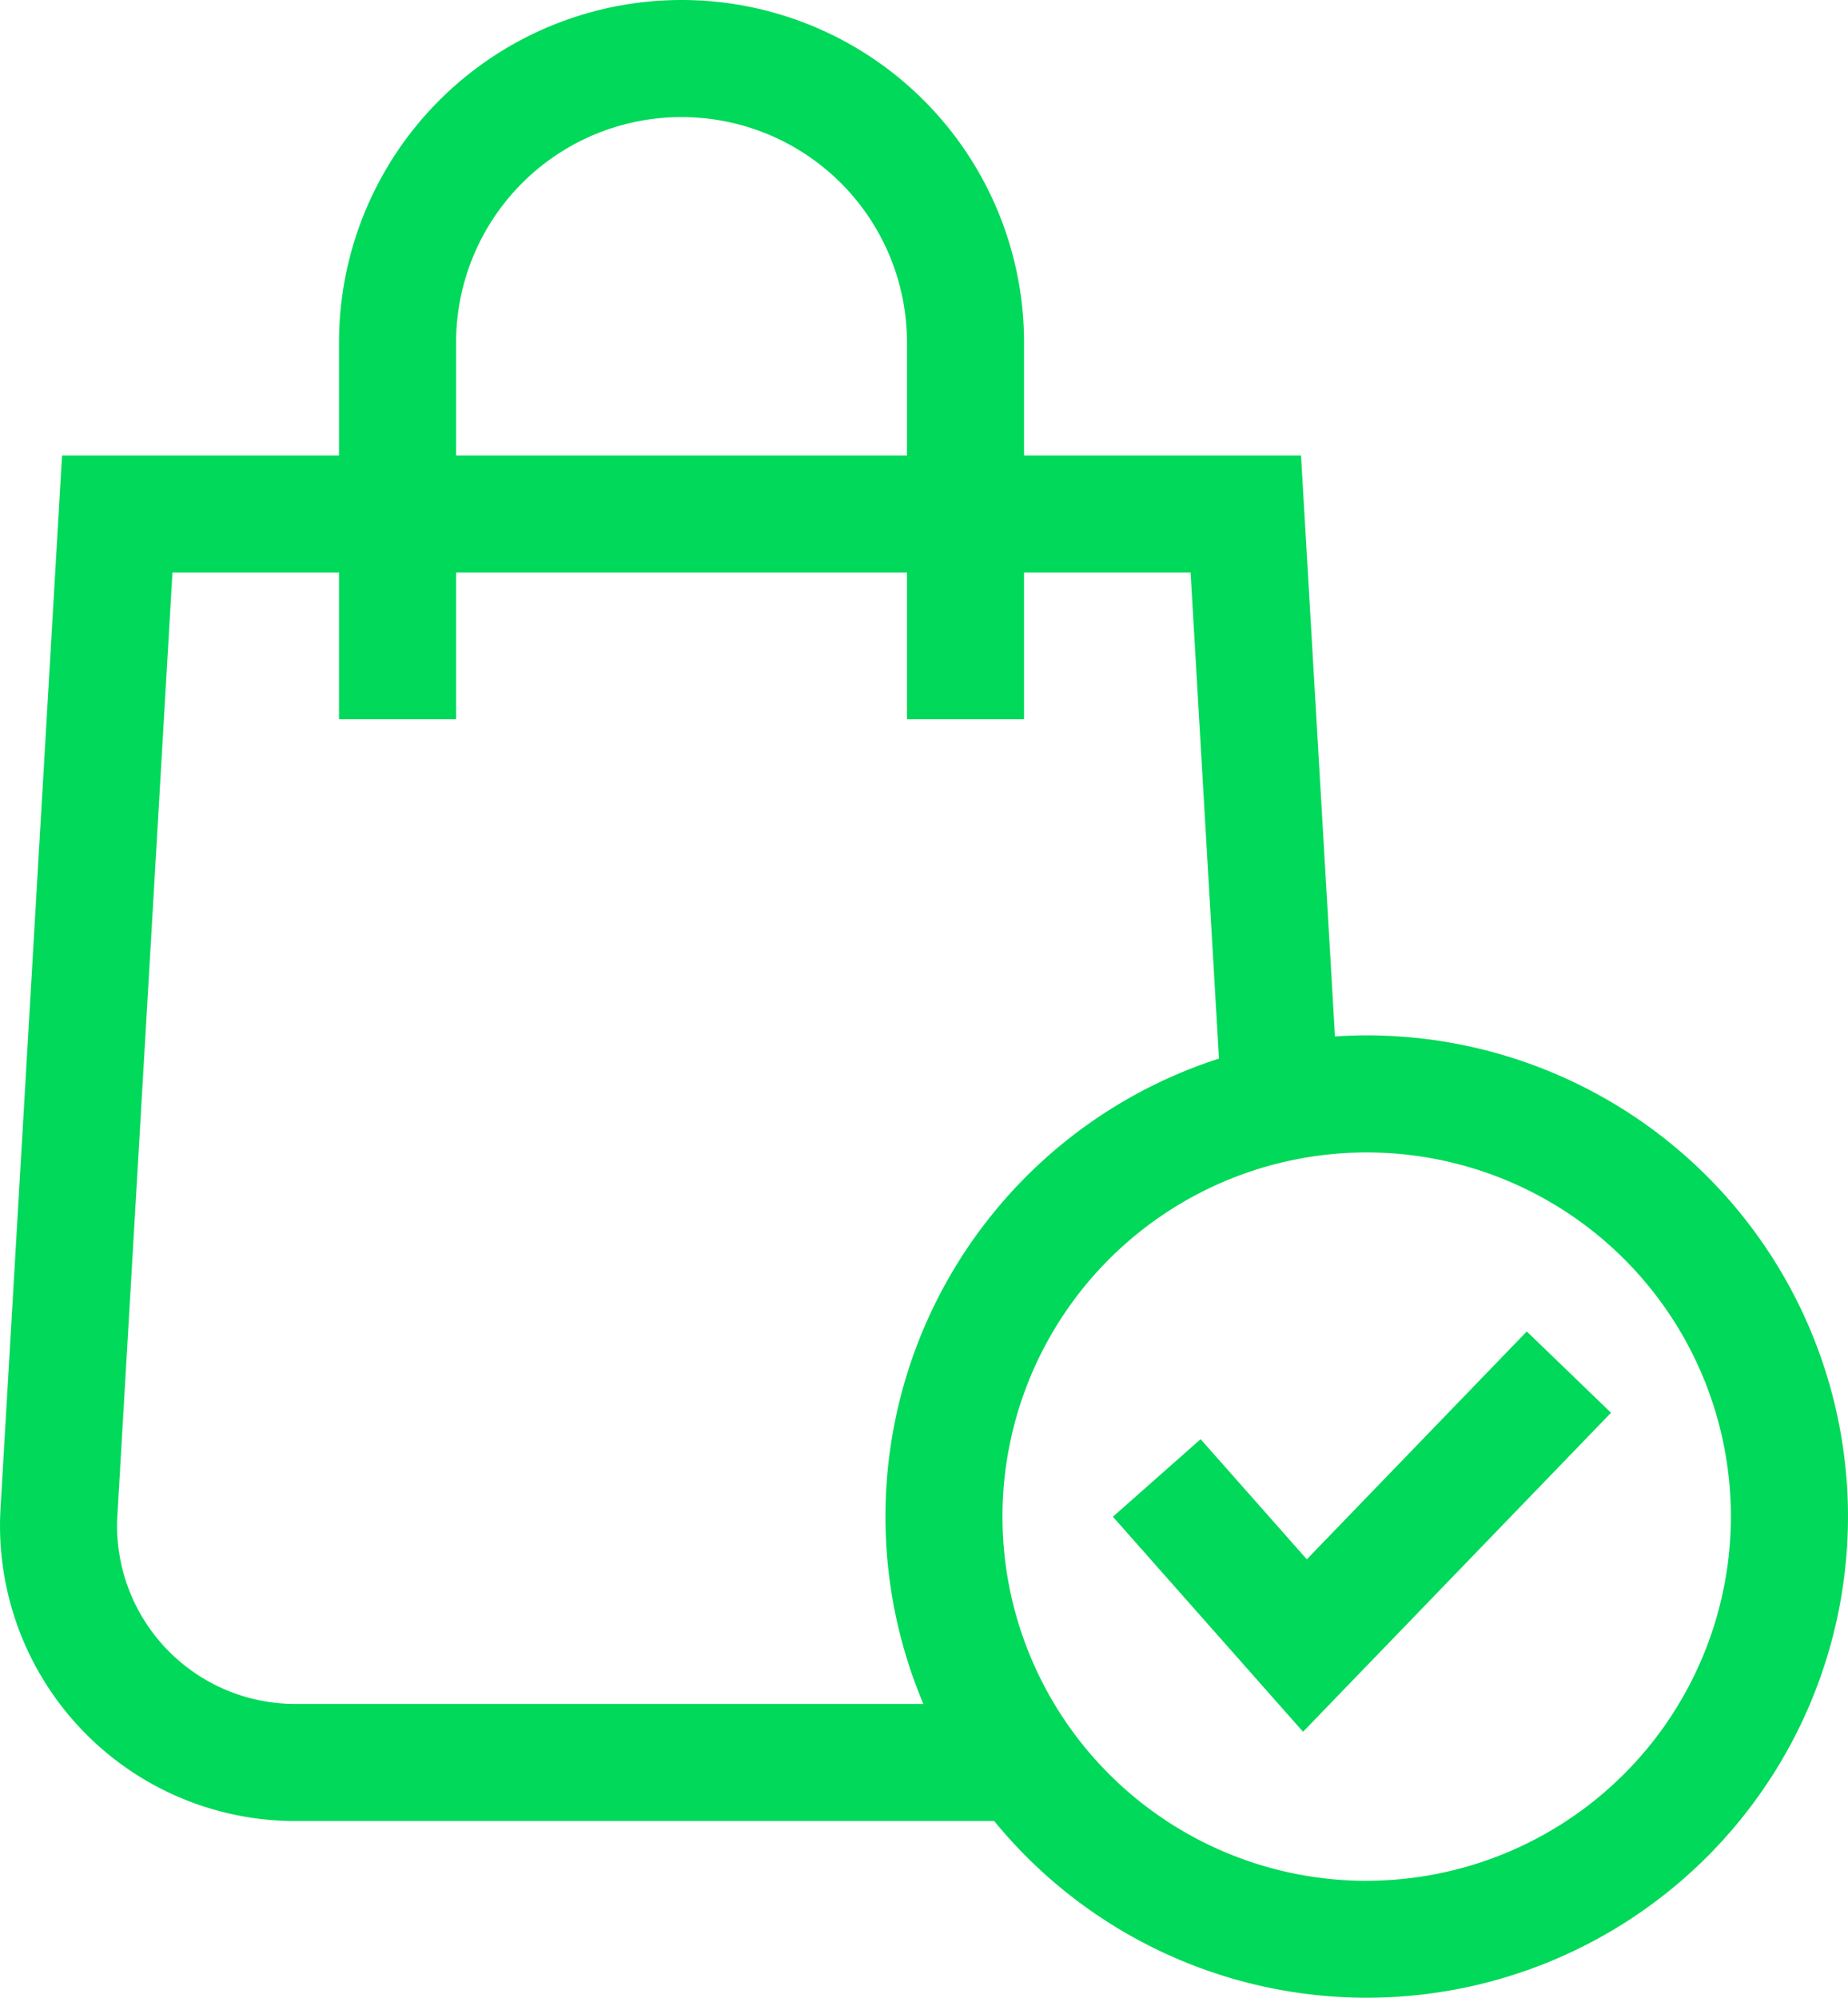 <svg xmlns="http://www.w3.org/2000/svg" width="148.069" height="160.084" viewBox="0 0 148.069 160.084">
  <g id="shopping-bag" transform="translate(-19.214)">
    <path id="Path_32063" data-name="Path 32063" d="M319.943,359.469l-8.51-9.625-7.027,6.213,15.235,17.23,24.675-25.56-6.748-6.515Z" transform="translate(-196.022 -234.527)" fill="#00d959"/>
    <path id="Path_32064" data-name="Path 32064" d="M128.721,82.96c-.855,0-1.7.031-2.544.086l-2.72-46.551H101.264V27.443a27.443,27.443,0,0,0-54.886,0v9.052H24.185l-4.929,84.38a23.656,23.656,0,0,0,23.616,25.036h56A38.555,38.555,0,1,0,128.721,82.96ZM55.758,27.443a18.063,18.063,0,0,1,36.126,0v9.052H55.758ZM42.871,136.531a14.276,14.276,0,0,1-14.252-15.109l4.413-75.547H46.378V57.628h9.38V45.875H91.884V57.628h9.38V45.875h13.345l2.275,38.946A38.563,38.563,0,0,0,93.2,136.531H42.871Zm85.85,14.174A29.182,29.182,0,1,1,157.9,121.522,29.215,29.215,0,0,1,128.721,150.7Z" transform="translate(0)" fill="#00d959"/>
  </g>
</svg>
